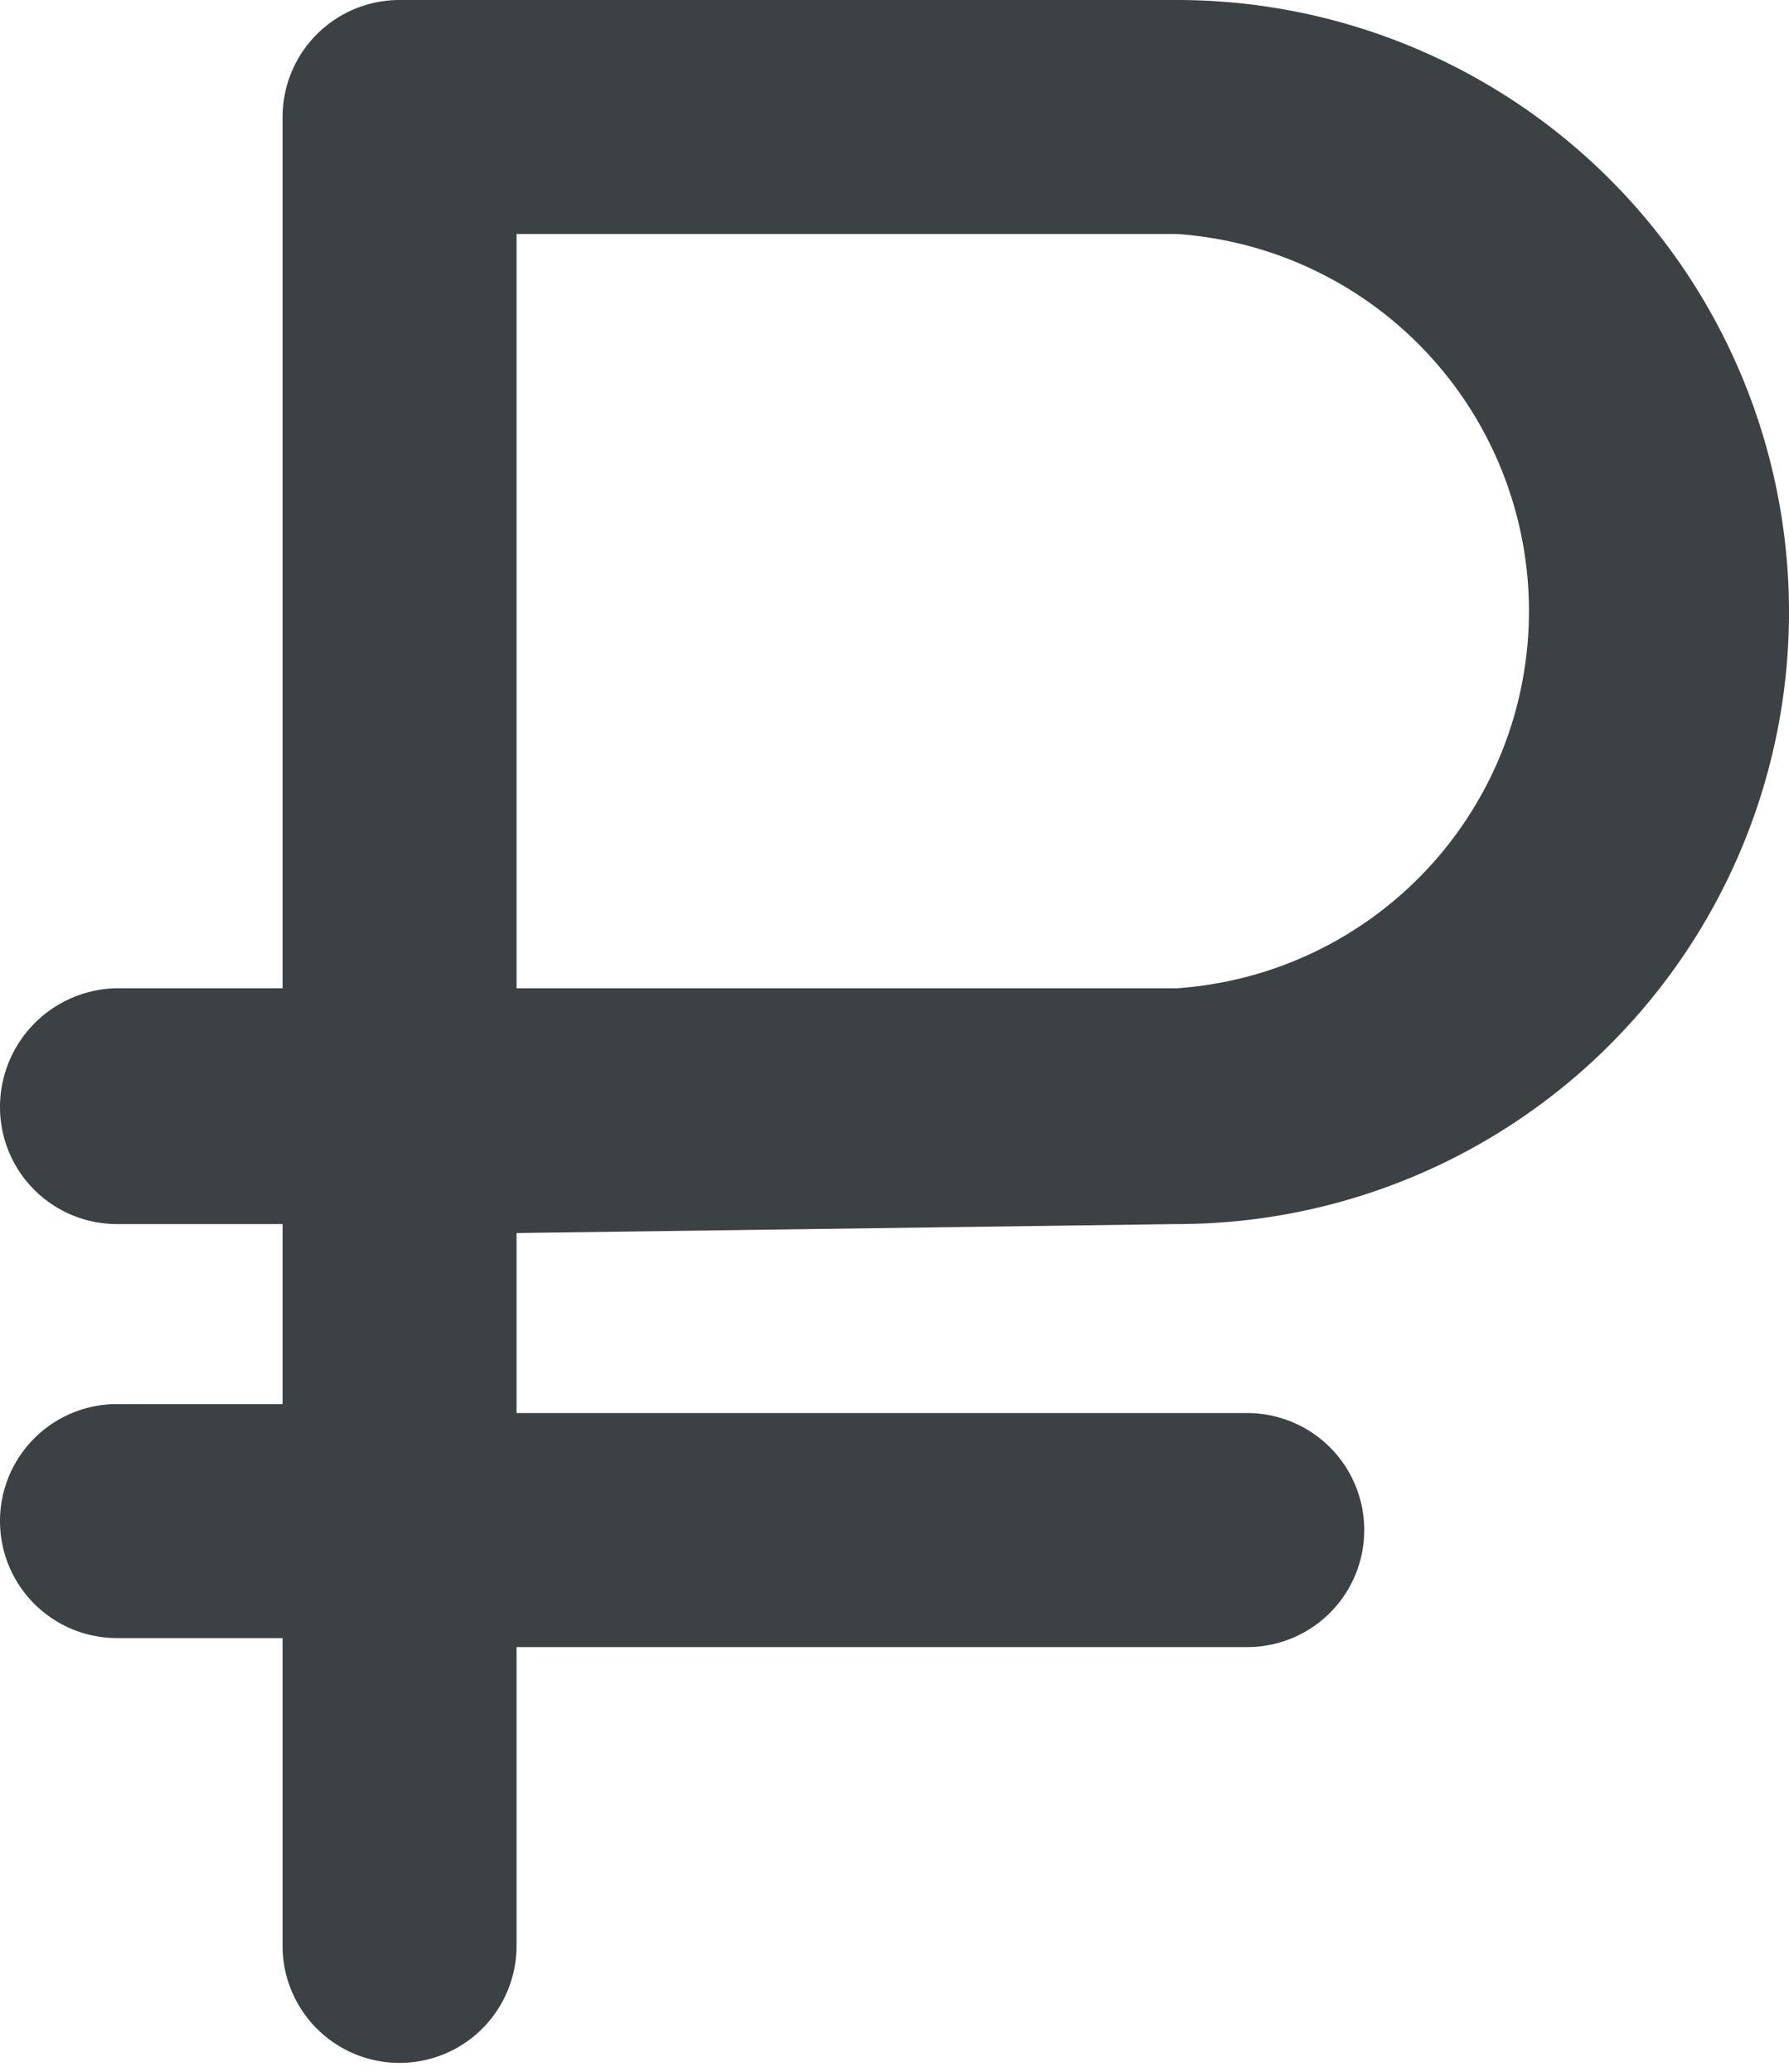 <svg xmlns="http://www.w3.org/2000/svg" viewBox="0 0 9.94 11.51"><defs><style>.cls-1{fill:#3c4144;}</style></defs><g id="Слой_2" data-name="Слой 2"><g id="Layer_3" data-name="Layer 3"><path class="cls-1" d="M6.54,6.8a3.4,3.4,0,0,0,0-6.8H2.22a.65.65,0,0,0-.65.65V5.49H.65A.66.66,0,0,0,0,6.15a.65.65,0,0,0,.65.65h.92v1H.65a.65.65,0,1,0,0,1.3h.92v1.71a.65.65,0,0,0,1.3,0V9.15H6.93a.65.65,0,0,0,0-1.3H2.87v-1ZM2.87,5.49V1.3H6.54a2.1,2.1,0,0,1,0,4.19Z"/></g></g></svg>